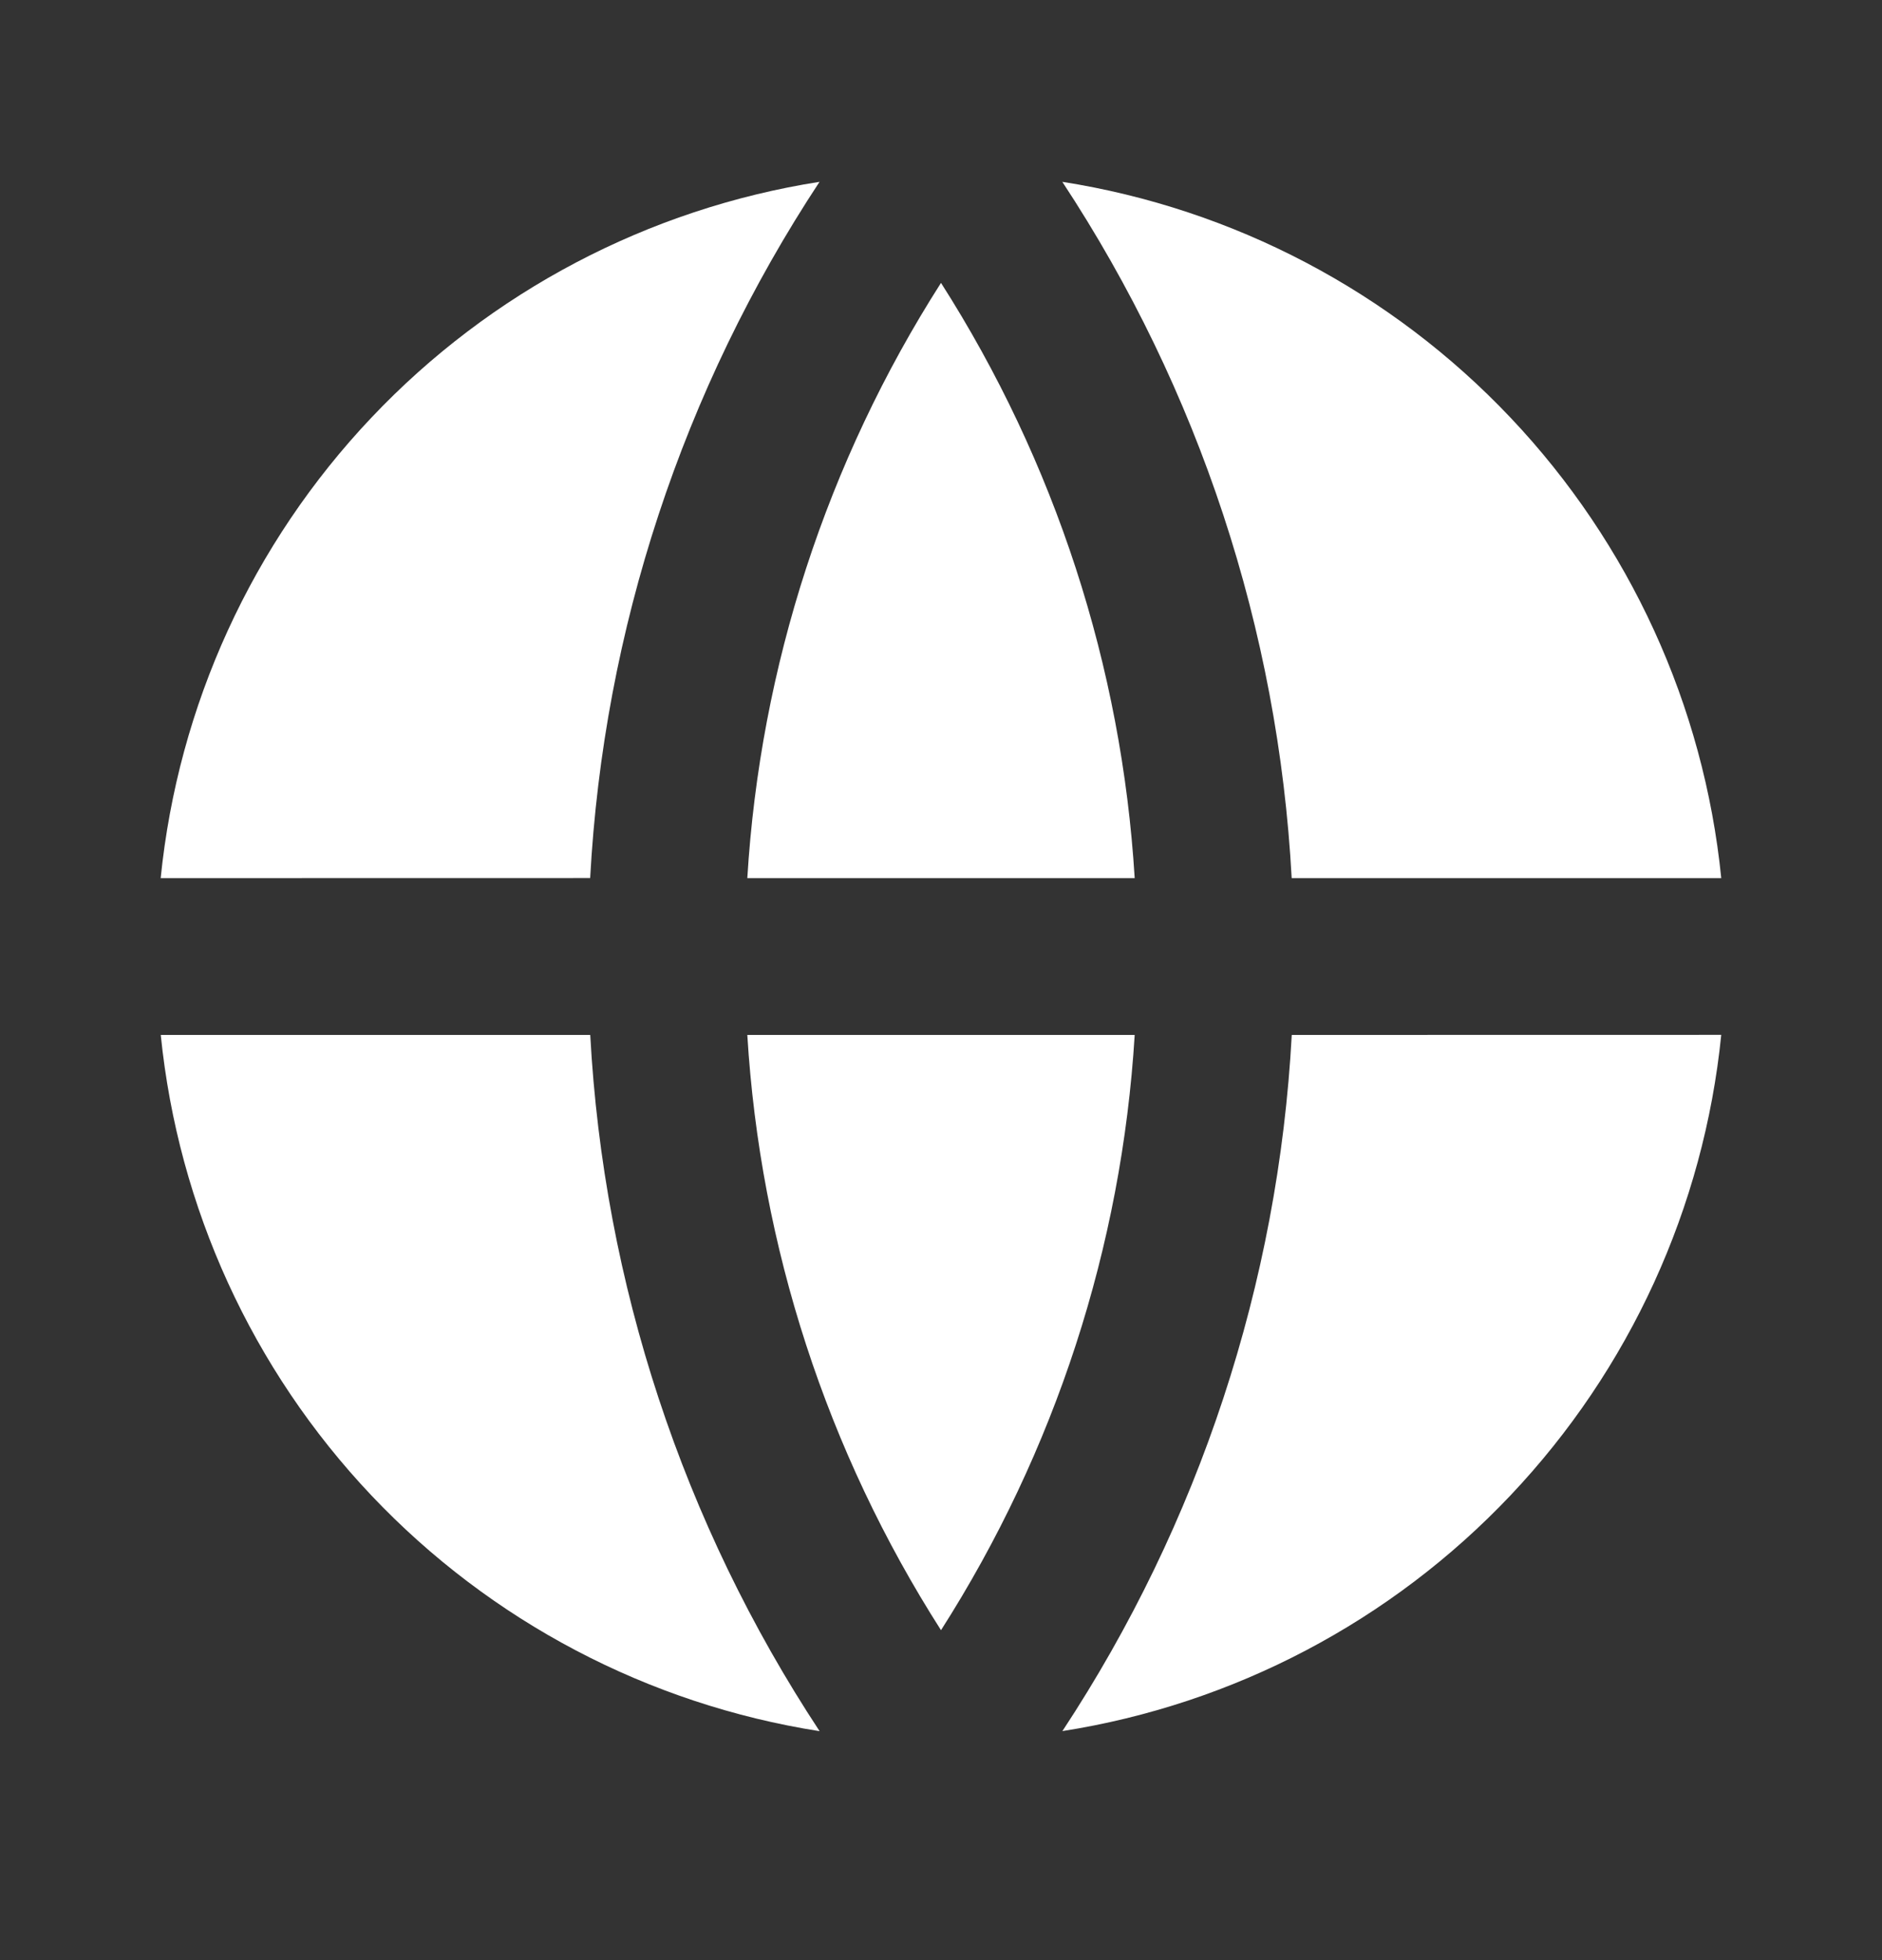 <svg width="24" height="25" viewBox="0 0 24 25" fill="none" xmlns="http://www.w3.org/2000/svg">
<rect x="0" y="0" width="24" height="25" fill="#333333" stroke="none"/>
<path d="M2.05 13.2H7.527C7.698 16.367 8.707 19.432 10.452 22.08C8.267 21.737 6.257 20.68 4.736 19.073C3.216 17.466 2.272 15.401 2.05 13.2ZM2.049 11.2C2.271 8.999 3.215 6.934 4.736 5.327C6.256 3.72 8.266 2.662 10.451 2.319C8.706 4.968 7.697 8.032 7.526 11.199L2.049 11.2ZM21.949 11.2H16.472C16.301 8.033 15.291 4.968 13.547 2.319C15.732 2.662 17.742 3.72 19.262 5.326C20.783 6.933 21.728 8.998 21.95 11.199M21.95 13.199C21.728 15.4 20.783 17.465 19.263 19.072C17.743 20.678 15.733 21.736 13.548 22.079C15.292 19.431 16.302 16.367 16.473 13.2L21.95 13.199ZM9.53 13.2H14.47C14.305 15.9 13.455 18.513 12 20.792C10.544 18.513 9.694 15.9 9.53 13.2ZM9.53 11.2C9.694 8.501 10.544 5.888 12 3.608C13.455 5.888 14.305 8.501 14.47 11.2H9.53Z" fill="white"/>
</svg>
